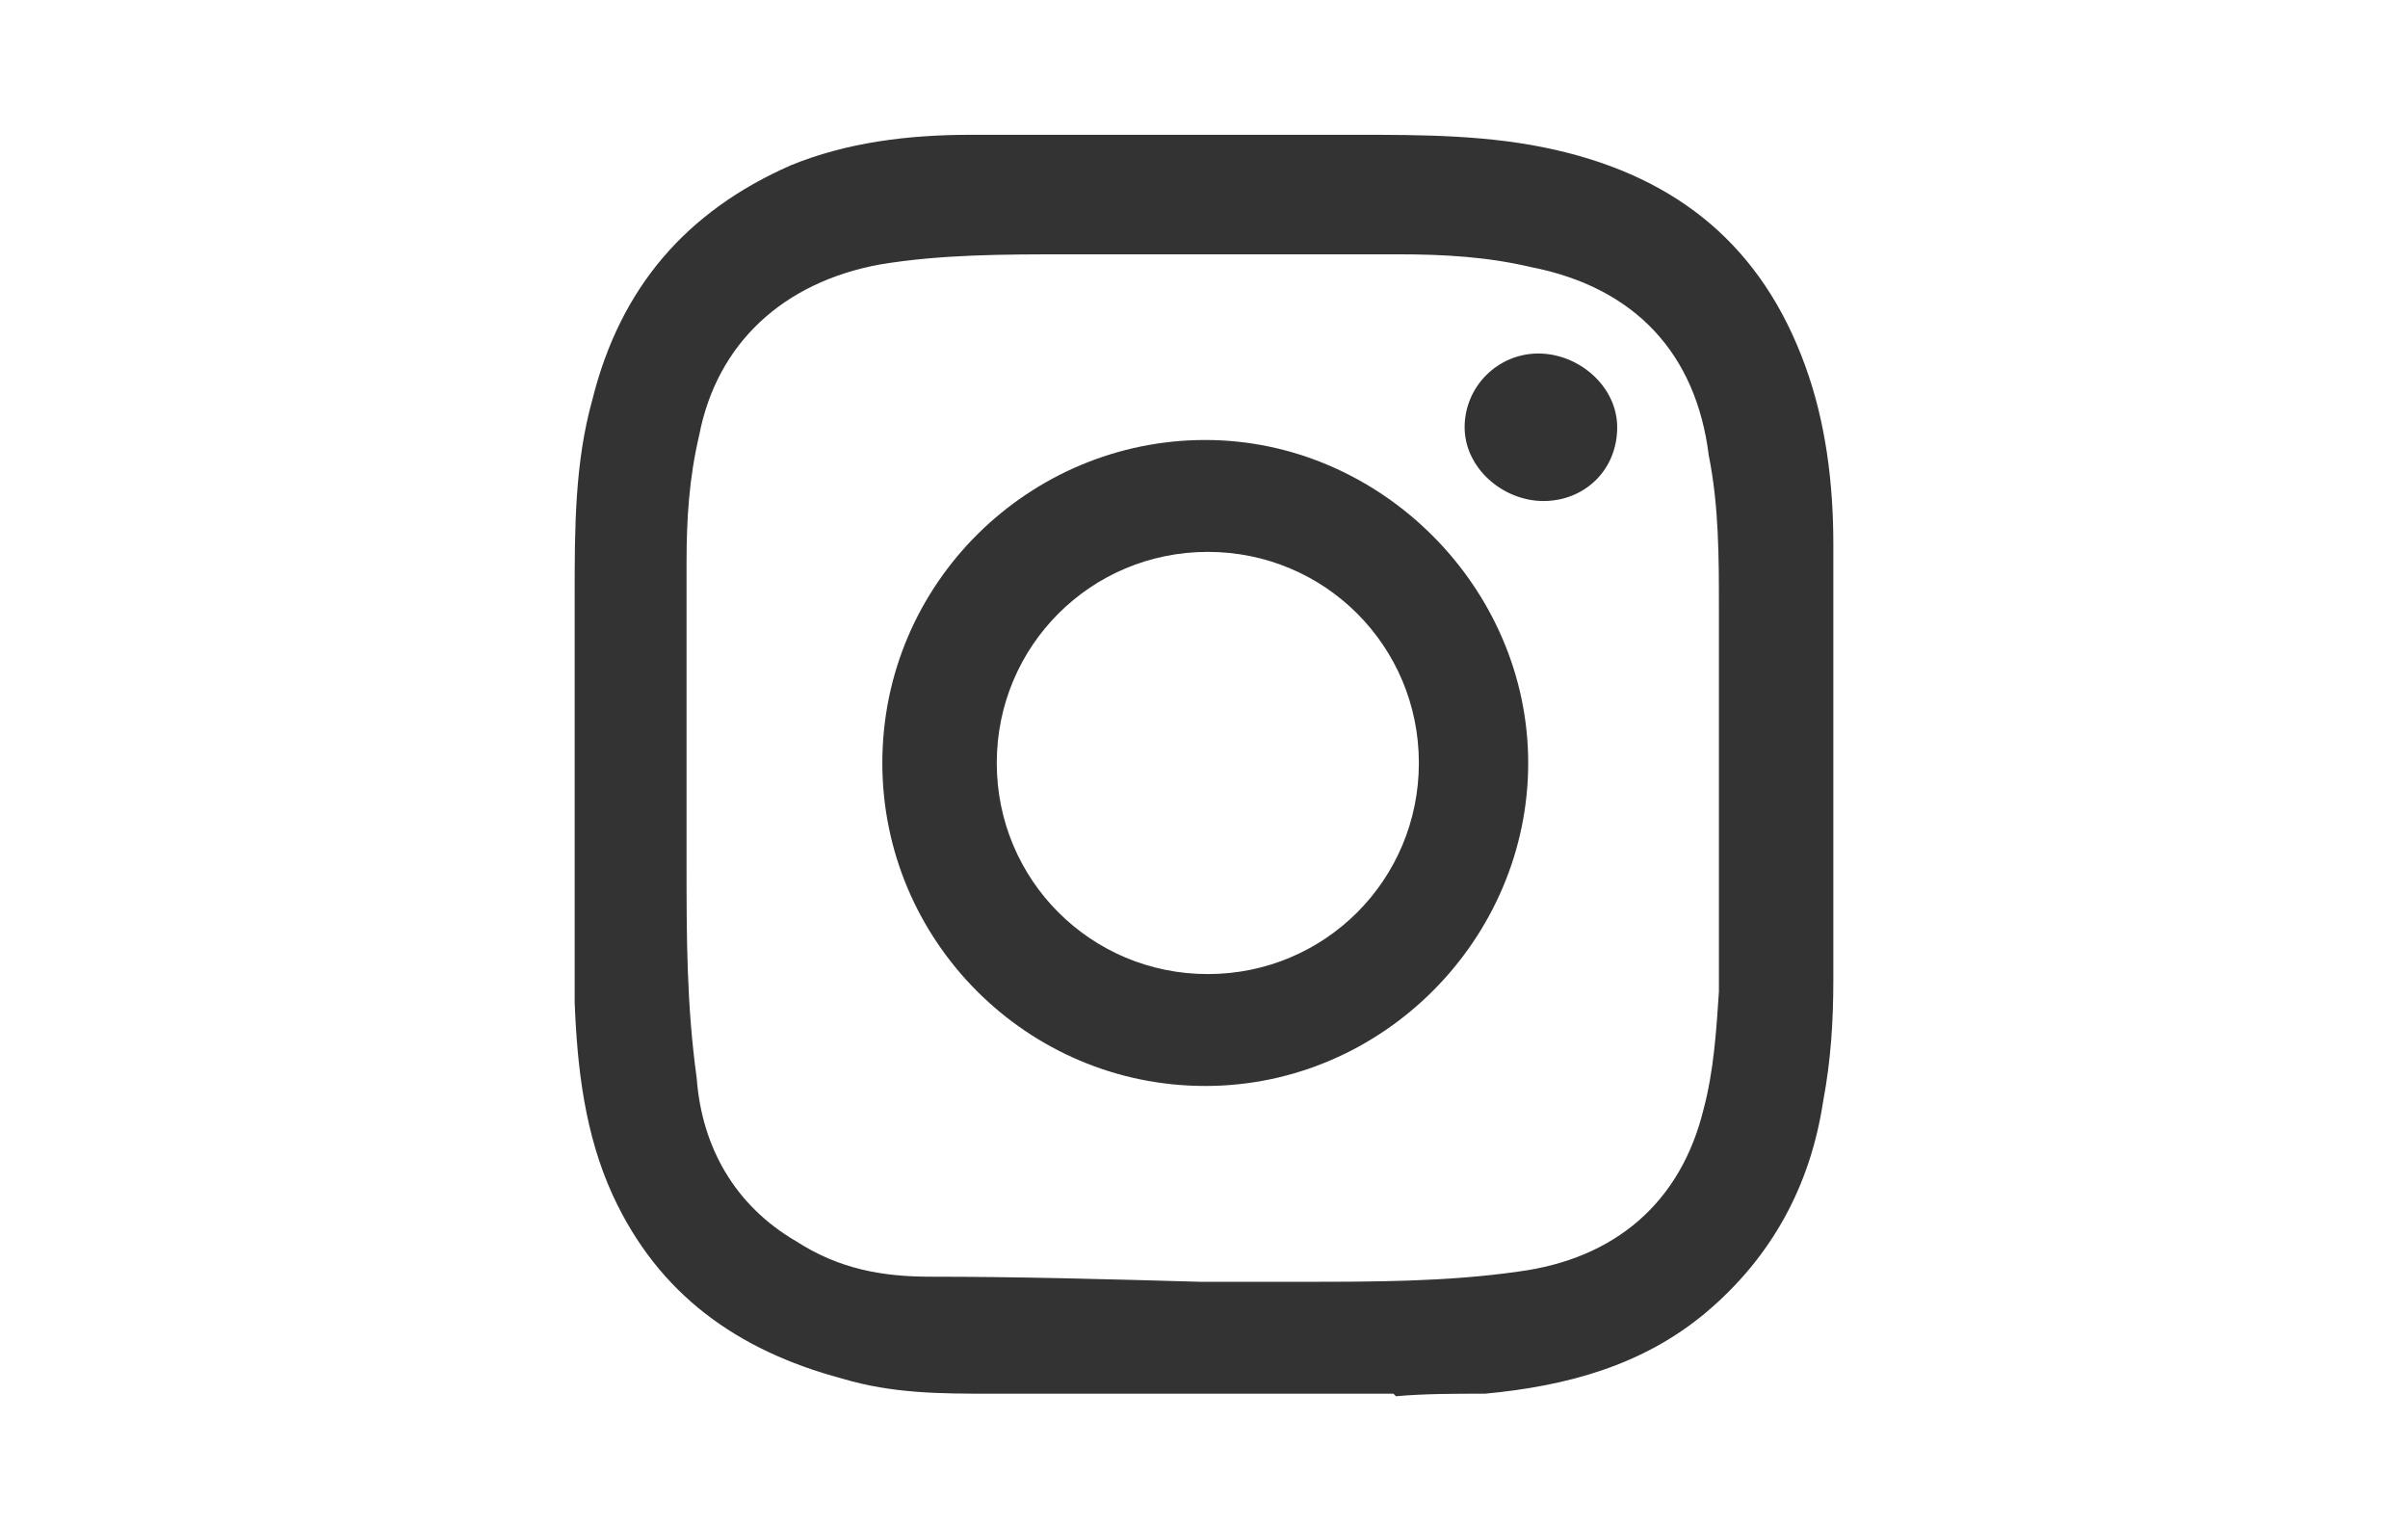 <?xml version="1.0" encoding="UTF-8"?>
<svg id="Capa_1" data-name="Capa 1" xmlns="http://www.w3.org/2000/svg" version="1.1" viewBox="0 0 94.7 60">
  <defs>
    <style>
      .cls-1 {
        fill: #333;
        stroke-width: 0px;
      }
    </style>
  </defs>
  <path class="cls-1" d="M54.8,54.8h-15.8c-2,0-3.9,0-5.9-.6-4.1-1.1-7.2-3.3-9-7.2-1.1-2.4-1.4-5-1.5-7.6v-16c0-2.6,0-5.2.7-7.7,1.1-4.4,3.7-7.4,7.8-9.2,2.2-.9,4.6-1.2,7.1-1.2h15.1c2.6,0,5.3,0,7.9.6,4.8,1.1,8.1,3.8,9.8,8.5.8,2.2,1.1,4.6,1.1,7v17.1c0,1.7-.1,3.2-.4,4.8-.5,3.3-2,6.1-4.6,8.3-2.5,2.1-5.5,2.9-8.7,3.2-1.2,0-2.4,0-3.5.1h0ZM47.3,50.4h3.9c2.8,0,5.7,0,8.5-.4,3.8-.5,6.4-2.7,7.3-6.4.4-1.5.5-3.1.6-4.6v-15.1c0-2,0-4-.4-6-.5-4-2.9-6.6-7-7.4-1.7-.4-3.4-.5-5.2-.5h-13c-2.5,0-5,0-7.4.4-3.8.7-6.4,3.1-7.1,6.7-.4,1.7-.5,3.3-.5,5v11.9c0,2.8,0,5.5.4,8.4.2,2.7,1.5,5,3.9,6.4,1.7,1.1,3.4,1.4,5.3,1.4,3.5,0,7.1.1,10.6.2h0Z"/>
  <path class="cls-1" d="M34.7,30c0-7.1,5.8-12.7,12.7-12.7s12.7,5.8,12.7,12.7-5.7,12.7-12.7,12.7-12.7-5.7-12.7-12.7h0ZM39.2,30c0,4.6,3.7,8.3,8.3,8.3s8.3-3.7,8.3-8.3-3.7-8.3-8.3-8.3-8.3,3.7-8.3,8.3h0Z"/>
  <path class="cls-1" d="M63.6,16.8c0,1.7-1.3,2.9-2.9,2.9s-3.1-1.3-3.1-2.9,1.3-2.9,2.9-2.9,3.1,1.3,3.1,2.9Z"/>
</svg>